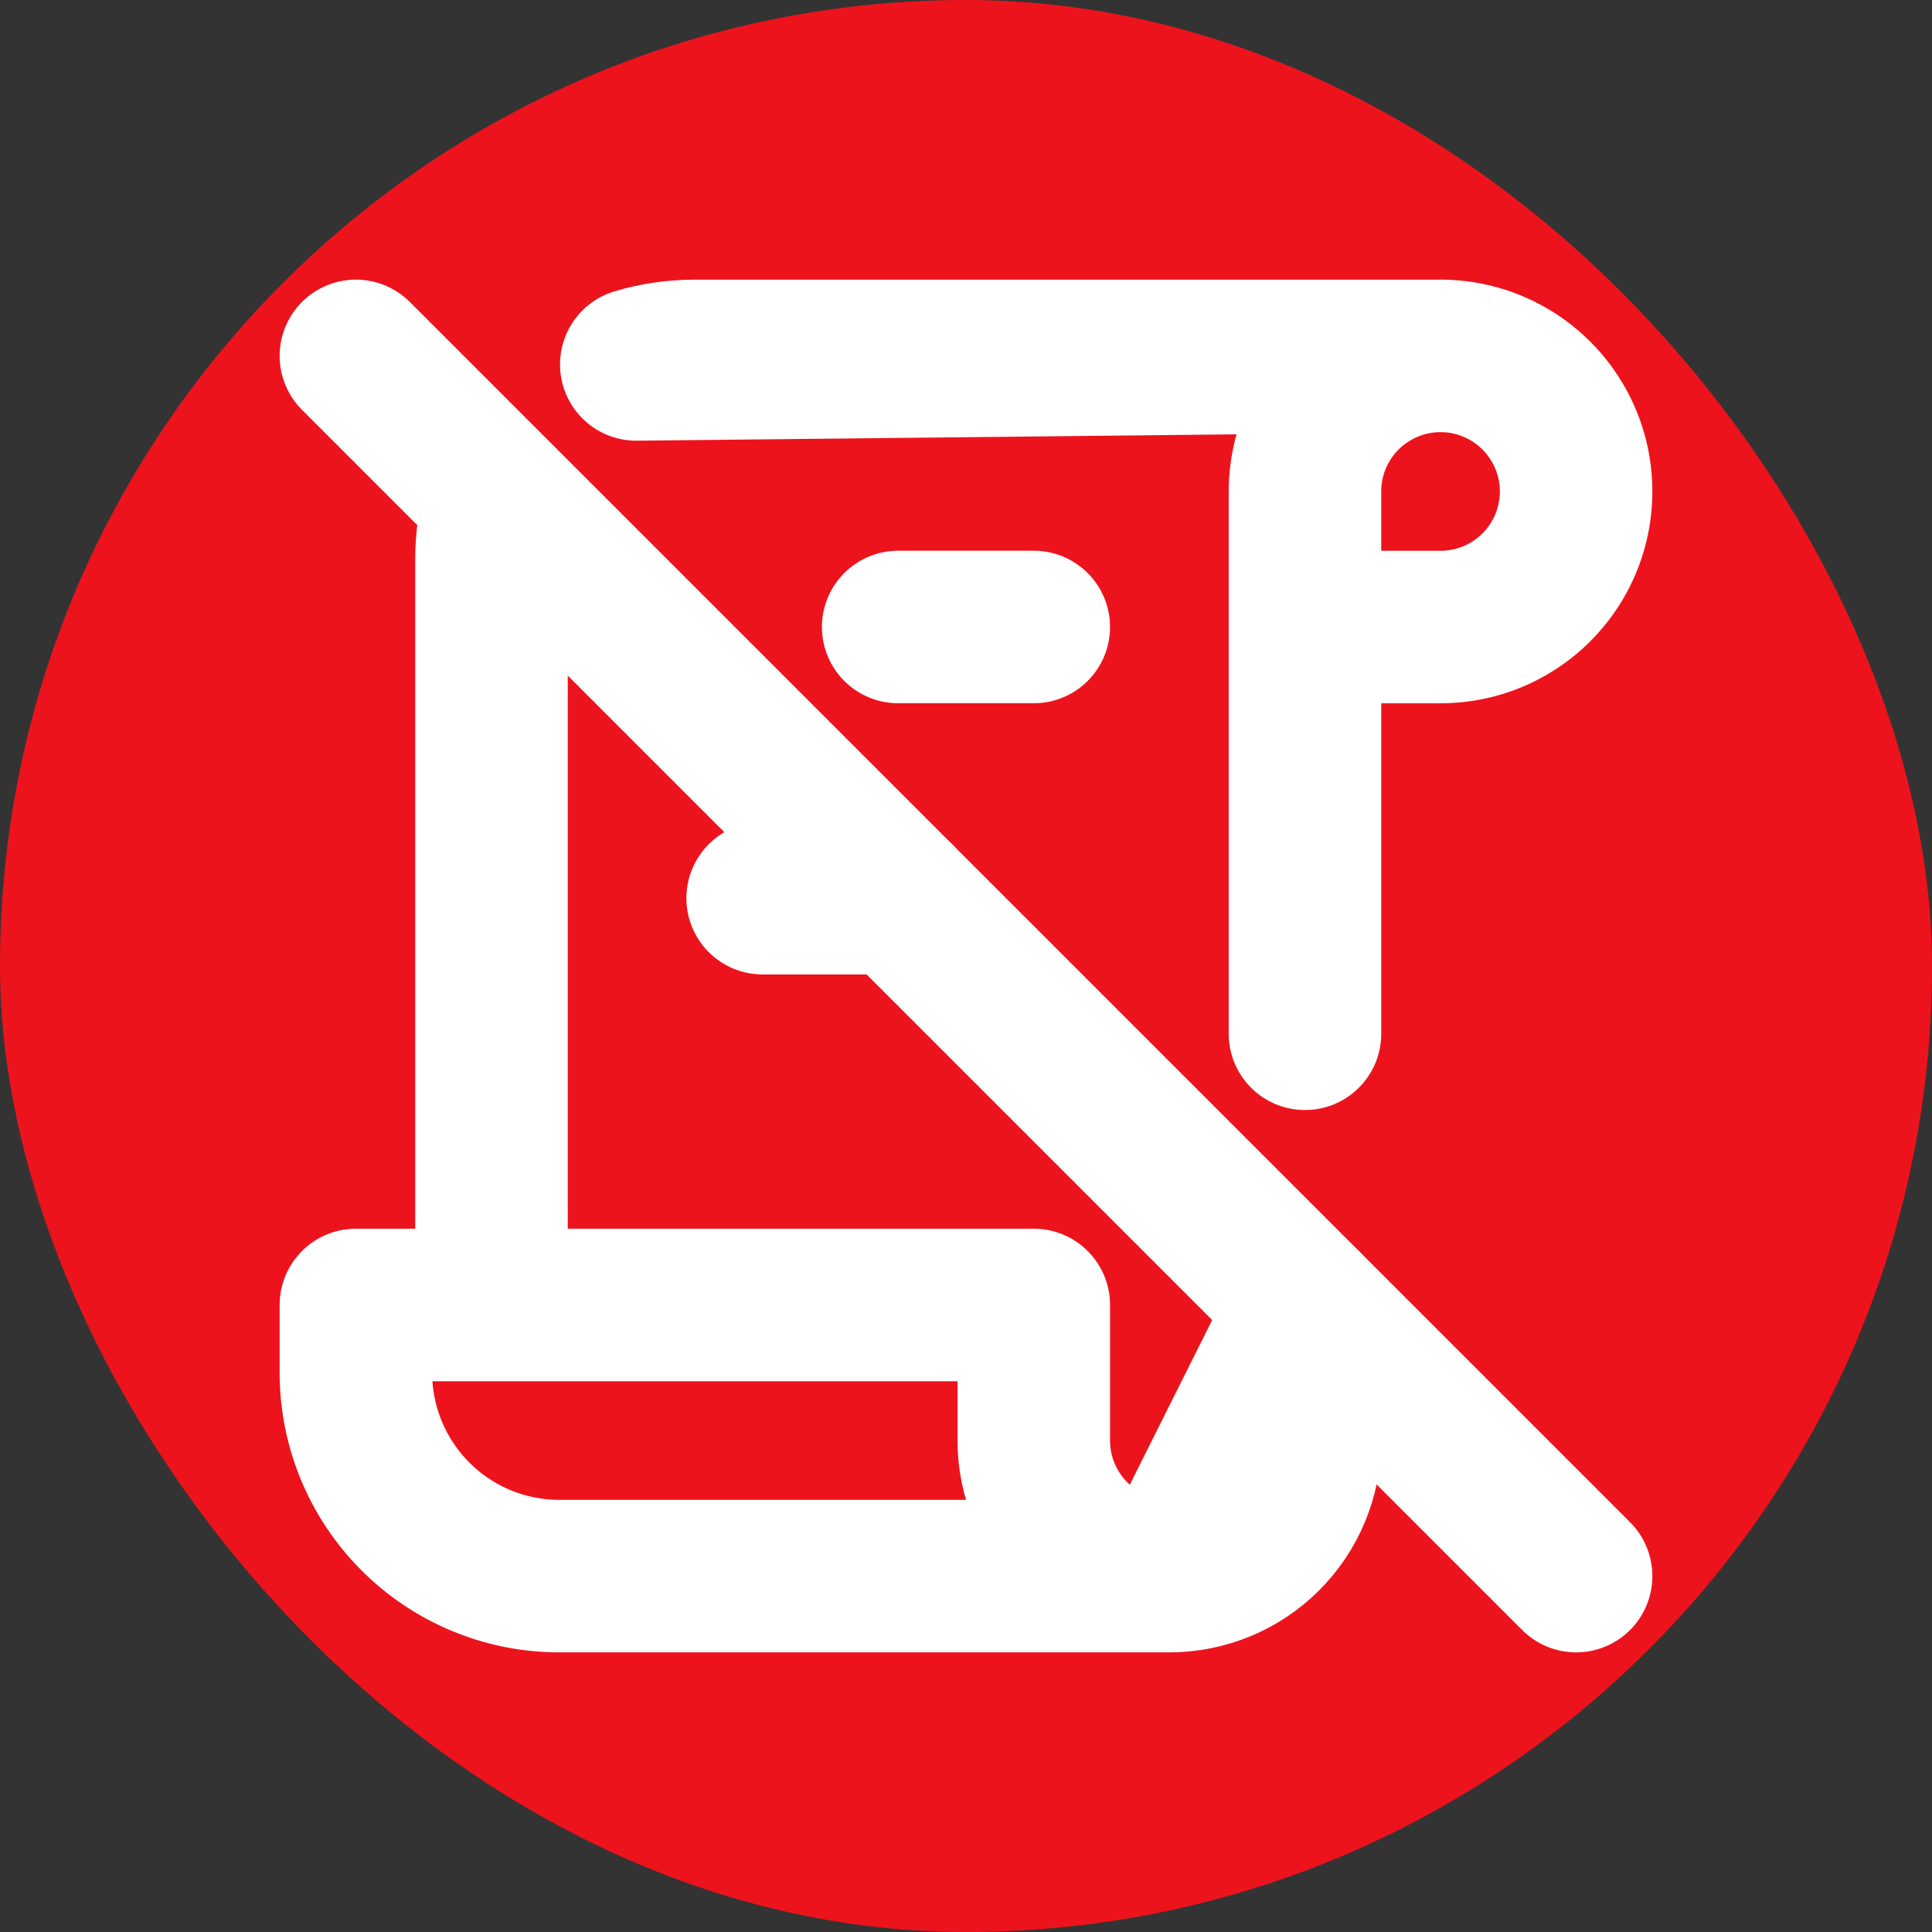 <svg width="38" height="38" viewBox="0 0 38 38" fill="none" xmlns="http://www.w3.org/2000/svg">
<rect x="0" y="0" width="38" height="38" fill="#333333" stroke="none"/>
<rect width="38" height="38" rx="19" fill="#ED131C"/>
<path d="M23 31H11C9.939 31 8.922 30.579 8.172 29.828C7.421 29.078 7 28.061 7 27V25.667H20.333V28.333C20.333 29.041 20.614 29.719 21.114 30.219C21.614 30.719 22.293 31 23 31ZM23 31C23.707 31 24.386 30.719 24.886 30.219C25.386 29.719 25.667 29.041 25.667 28.333V25.667L23 31ZM9.829 9.868C9.721 10.236 9.666 10.617 9.667 11V25.667M25.667 20.333V9.667C25.667 9.139 25.823 8.624 26.116 8.185C26.409 7.747 26.826 7.405 27.313 7.203C27.8 7.001 28.336 6.948 28.854 7.051C29.371 7.154 29.846 7.408 30.219 7.781C30.592 8.154 30.846 8.629 30.949 9.146C31.052 9.664 30.999 10.2 30.797 10.687C30.595 11.174 30.253 11.591 29.815 11.884C29.376 12.177 28.861 12.333 28.333 12.333H25.667V20.333ZM28.333 7H13.667C13.277 7 12.888 7.056 12.515 7.168L28.333 7Z" stroke="white" stroke-width="3" stroke-linecap="round" stroke-linejoin="round"/>
<path d="M17.666 12.332H20.333" stroke="white" stroke-width="3" stroke-linecap="round" stroke-linejoin="round"/>
<path d="M15 17.666H17.667" stroke="white" stroke-width="3" stroke-linecap="round" stroke-linejoin="round"/>
<path d="M7 7L31 31" stroke="white" stroke-width="3" stroke-linecap="round" stroke-linejoin="round"/>
</svg>
